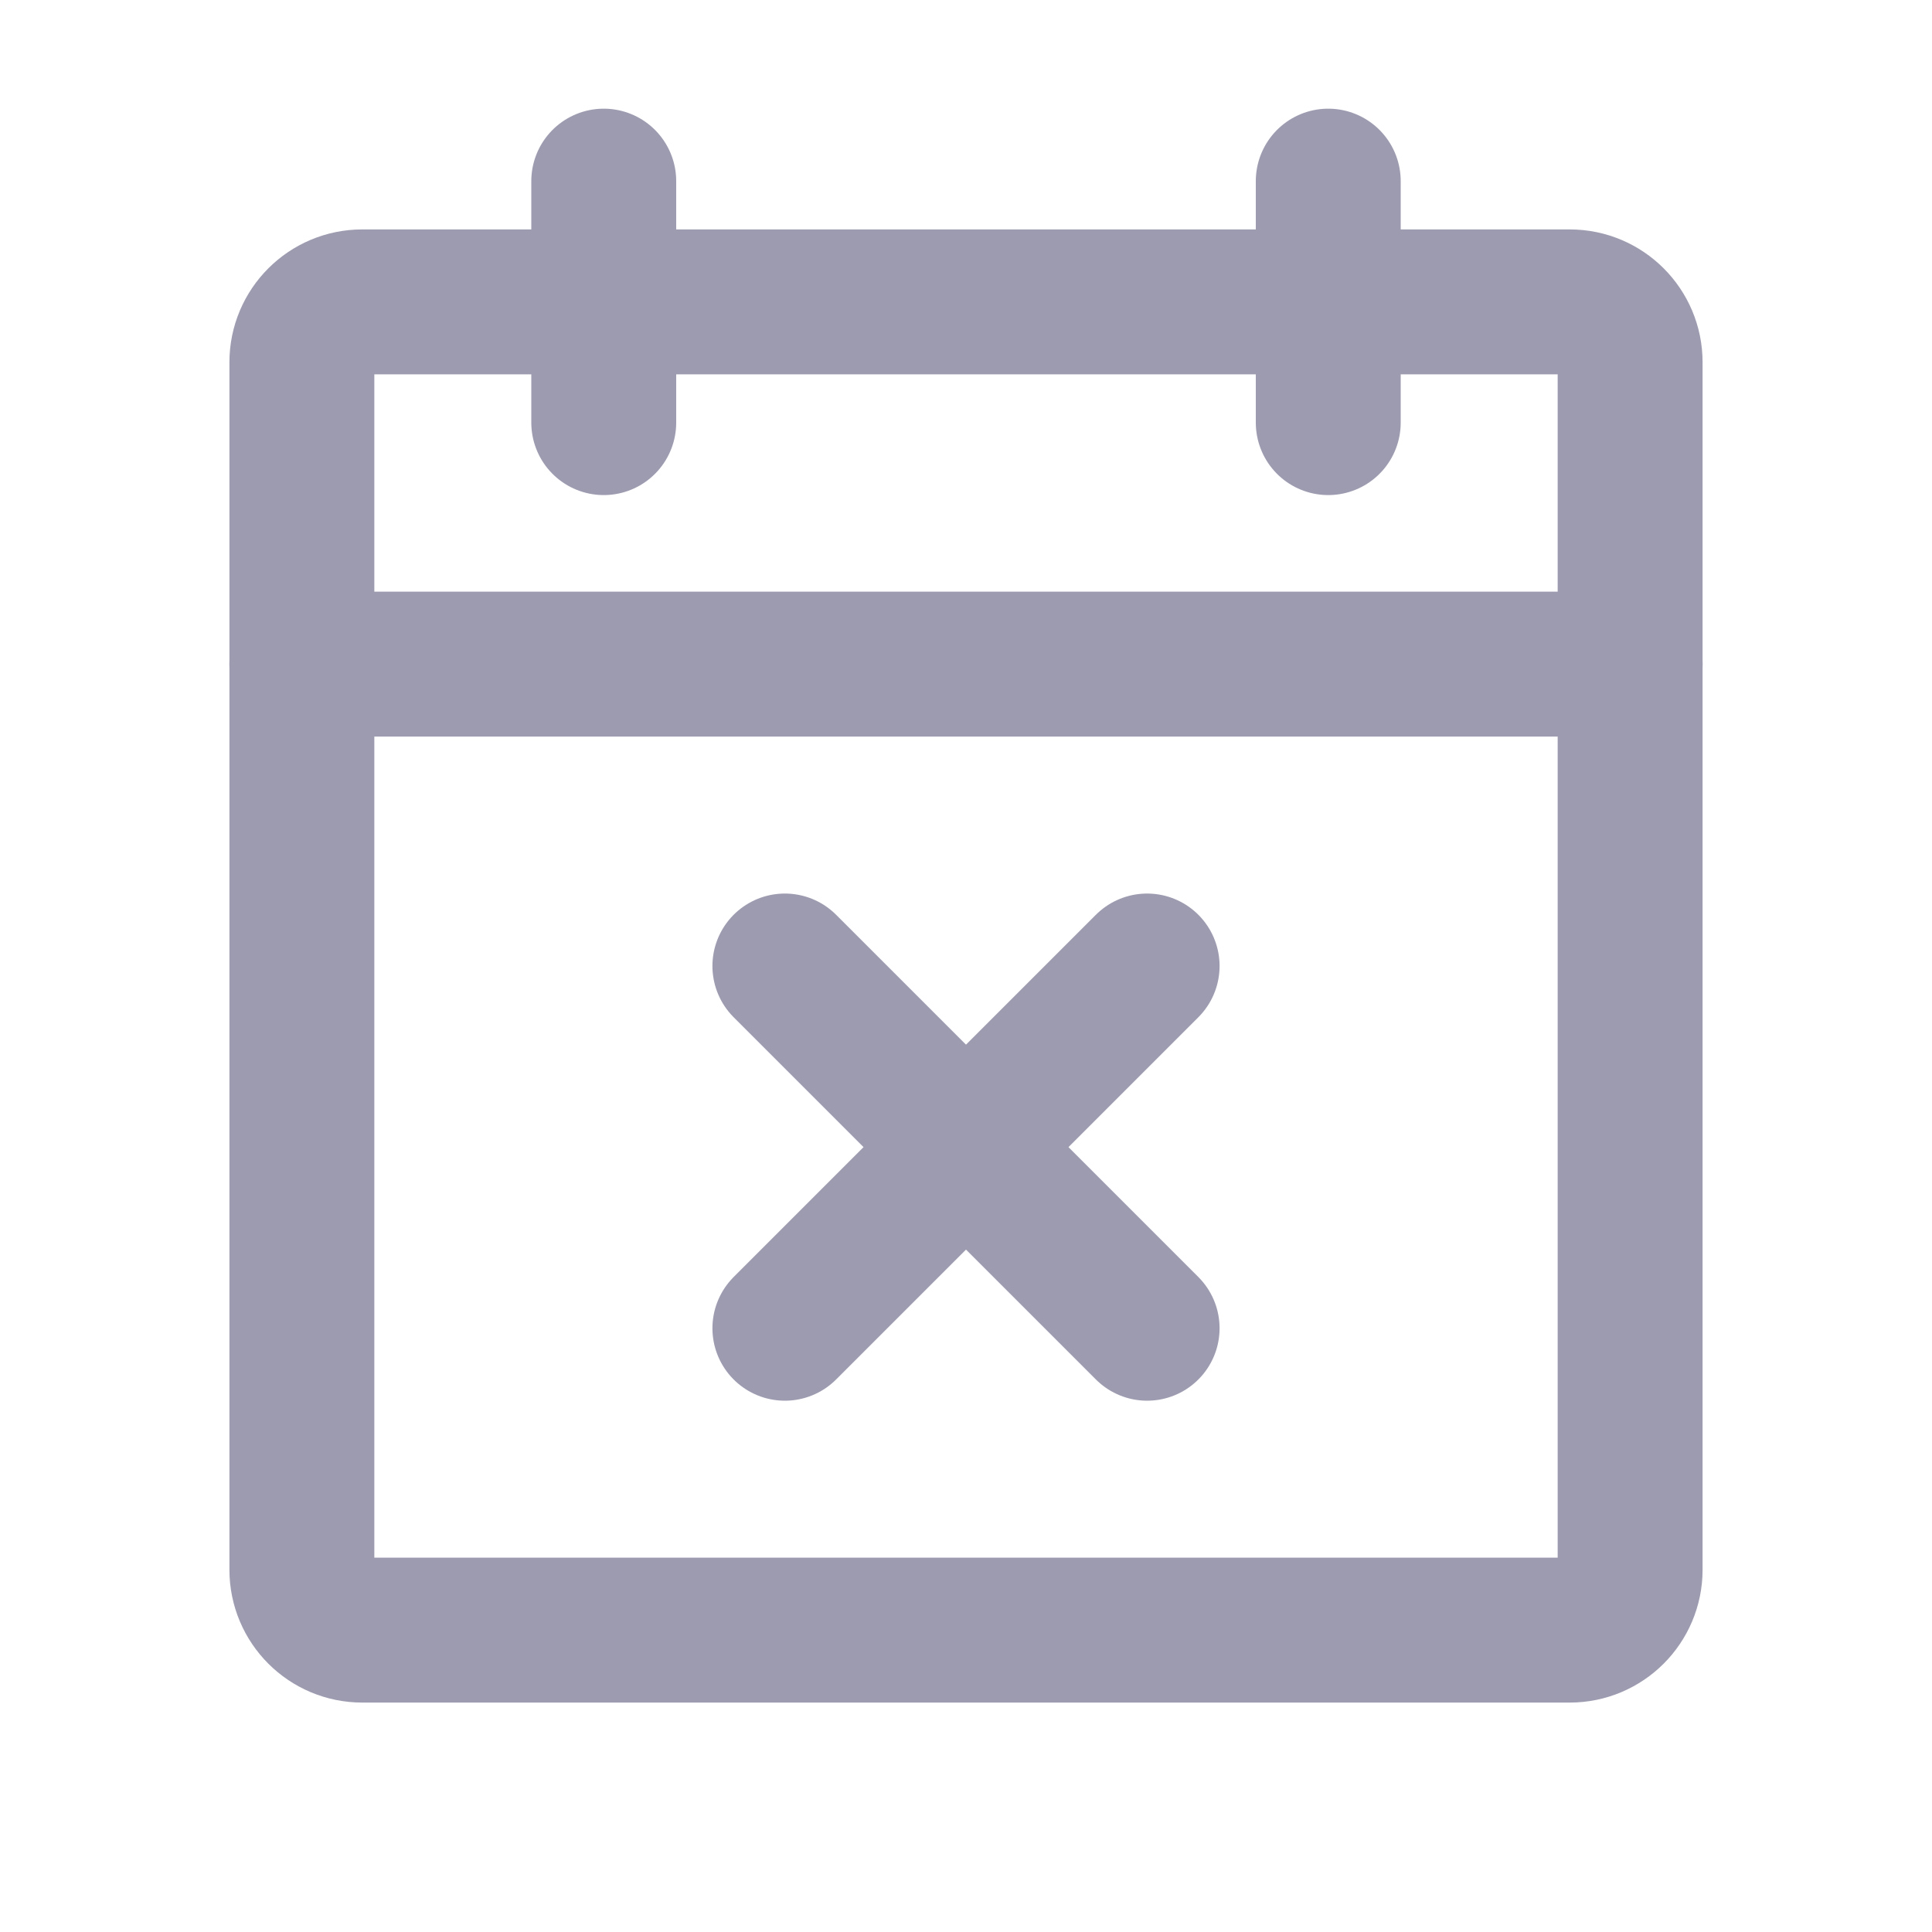 <svg width="16" height="16" viewBox="0 0 16 16" fill="none" xmlns="http://www.w3.org/2000/svg">
<path d="M13 2.5H3C2.724 2.5 2.5 2.724 2.5 3V13C2.5 13.276 2.724 13.5 3 13.5H13C13.276 13.5 13.5 13.276 13.5 13V3C13.5 2.724 13.276 2.5 13 2.5Z" stroke="#9D9BB0" stroke-width="1.2" stroke-linecap="round" stroke-linejoin="round"/>
<path d="M11 1.5V3.5" stroke="#9D9BB0" stroke-width="1.2" stroke-linecap="round" stroke-linejoin="round"/>
<path d="M5 1.5V3.5" stroke="#9D9BB0" stroke-width="1.2" stroke-linecap="round" stroke-linejoin="round"/>
<path d="M2.5 5.5H13.5" stroke="#9D9BB0" stroke-width="1.2" stroke-linecap="round" stroke-linejoin="round"/>
<path d="M9.5 8L6.5 11" stroke="#9D9BB0" stroke-width="1.2" stroke-linecap="round" stroke-linejoin="round"/>
<path d="M9.5 11L6.5 8" stroke="#9D9BB0" stroke-width="1.2" stroke-linecap="round" stroke-linejoin="round"/>
</svg>
